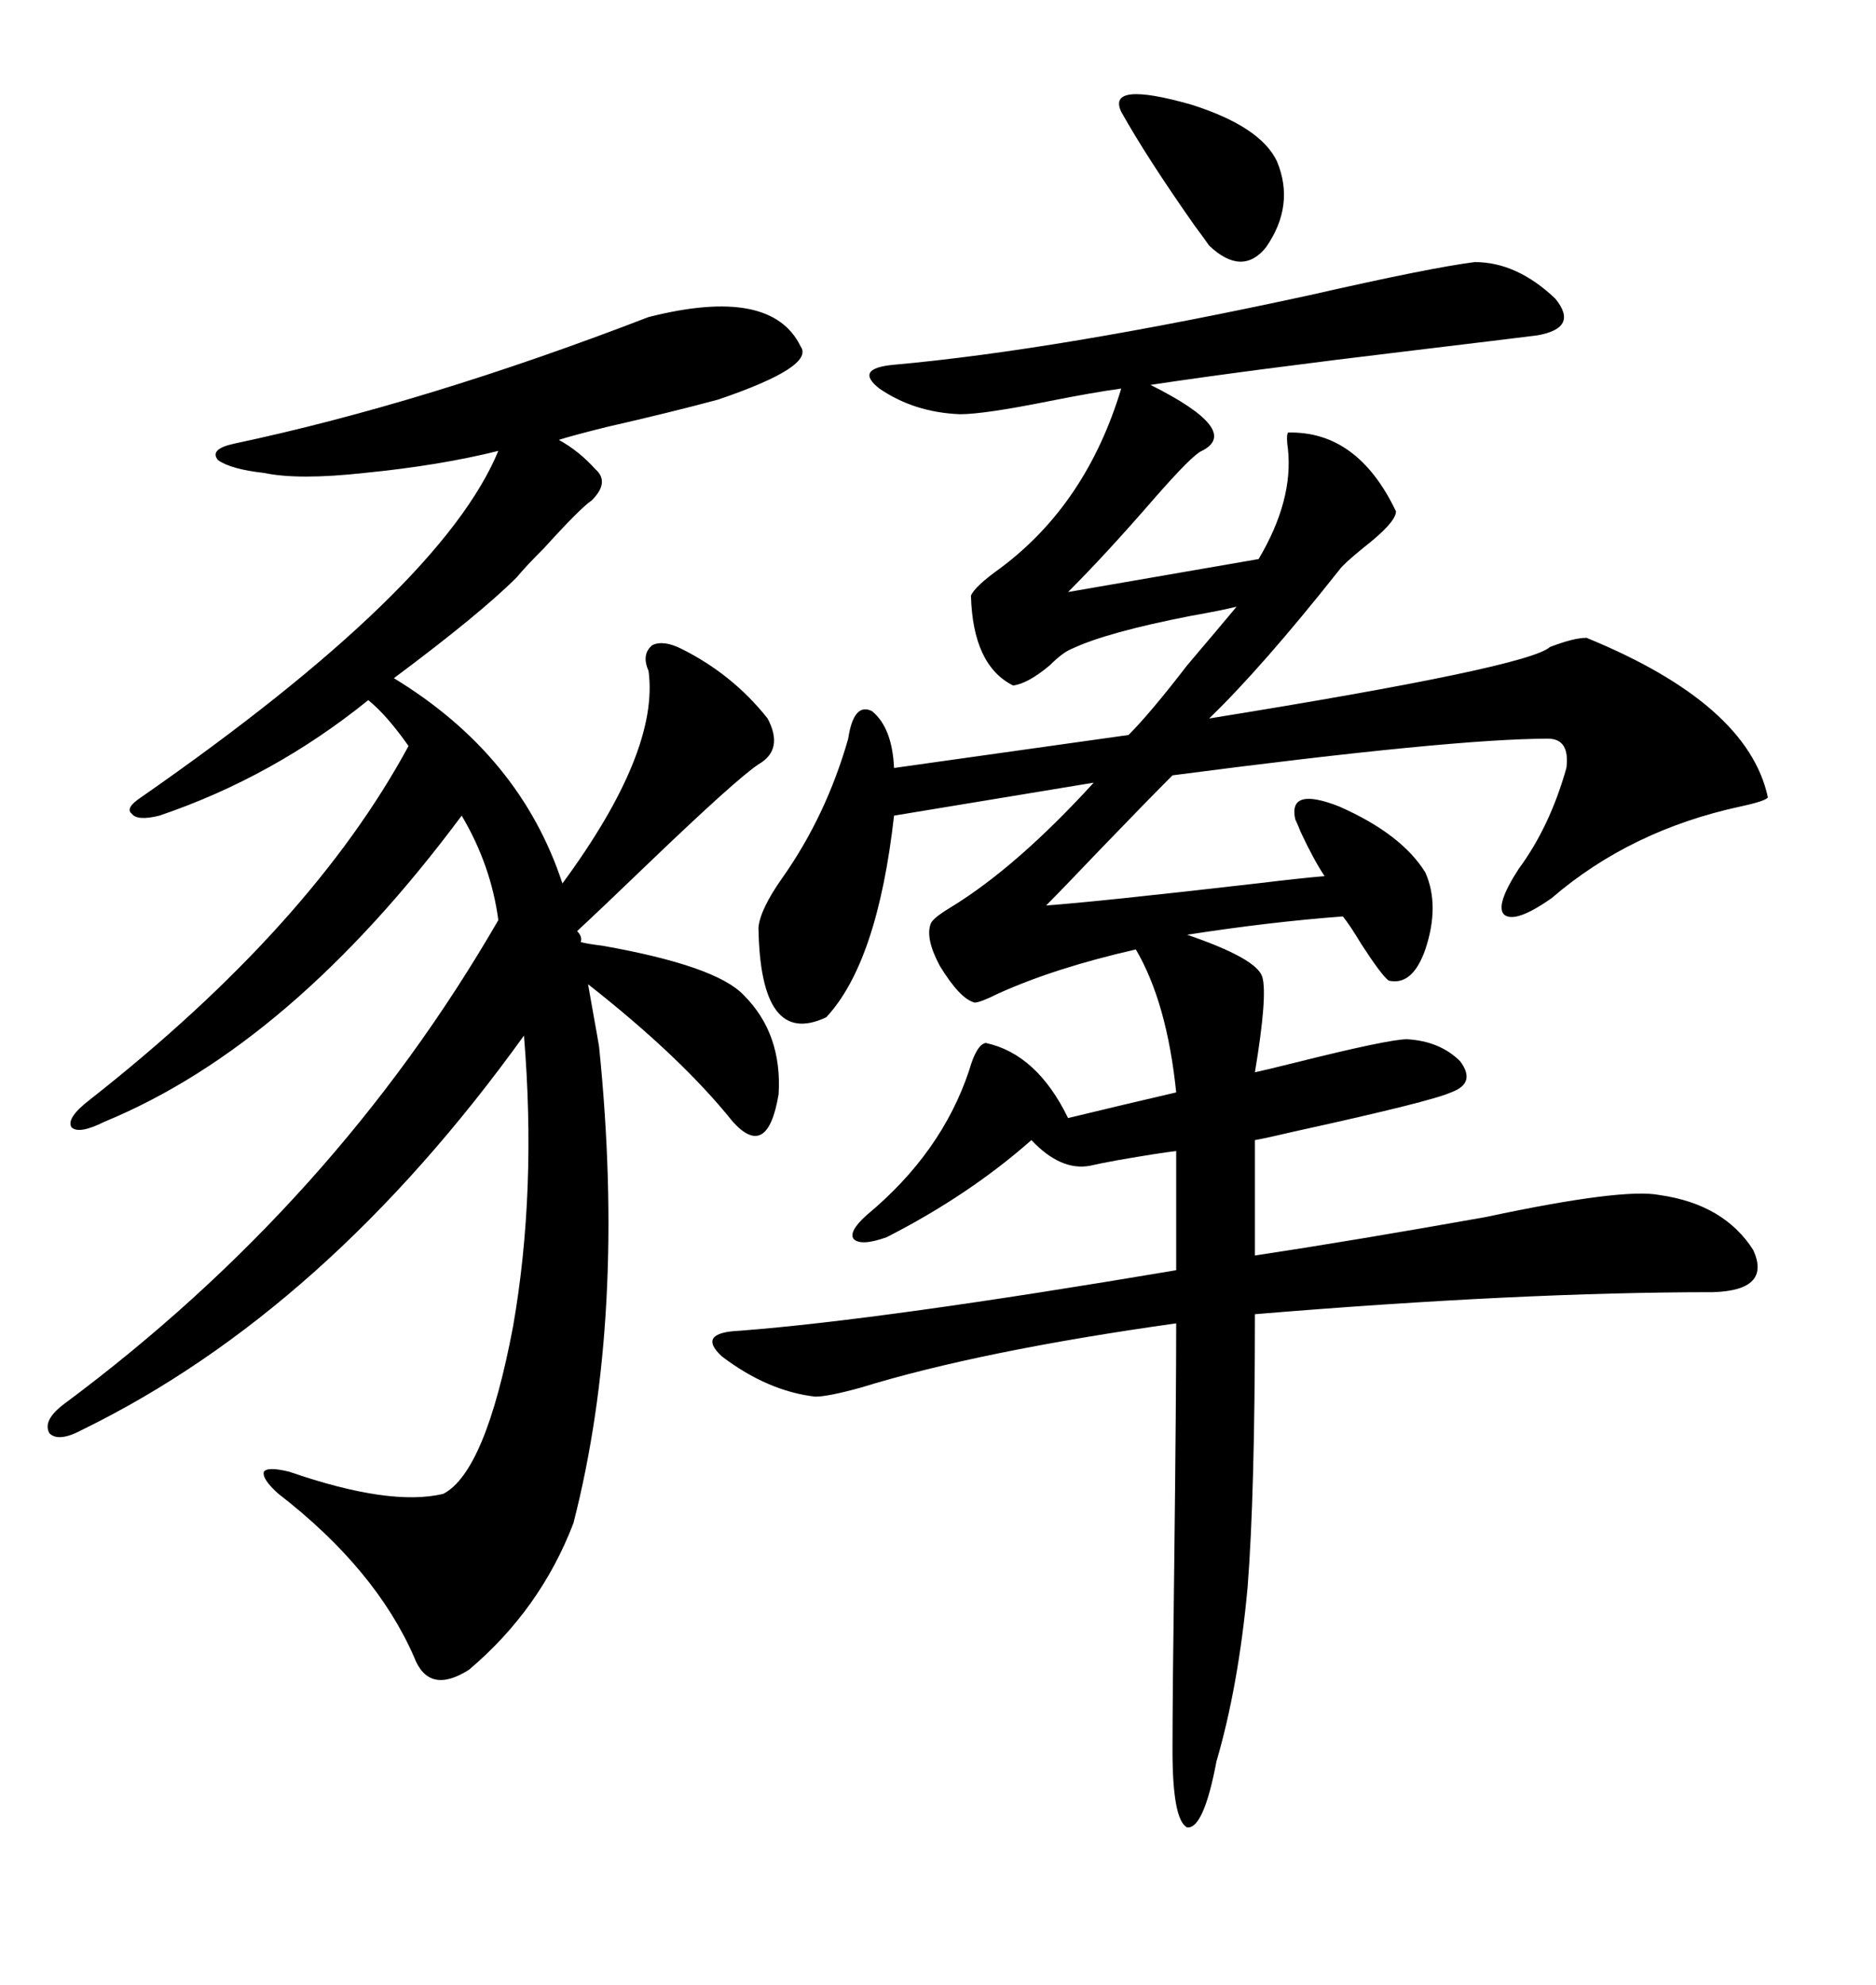 <svg xmlns="http://www.w3.org/2000/svg" xmlns:xlink="http://www.w3.org/1999/xlink" width="300" height="317.285"><path d="M235.84 41.89L235.84 41.89Q242.58 41.89 248.73 47.75L248.73 47.75Q252.54 52.44 245.80 53.61L245.80 53.61Q241.11 54.20 226.46 55.96L226.46 55.96Q199.51 59.18 183.98 61.52L183.98 61.52Q198.63 68.85 192.19 72.07L192.19 72.07Q190.72 72.66 184.57 79.69L184.57 79.69Q176.95 88.48 170.80 94.63L170.80 94.63L201.27 89.36Q206.84 79.98 205.96 71.78L205.96 71.78Q205.66 69.73 205.96 69.14L205.96 69.14Q217.09 68.85 223.24 81.74L223.24 81.74Q223.24 83.50 217.97 87.60L217.97 87.60Q214.75 90.23 214.16 91.11L214.16 91.11Q201.86 106.64 193.36 114.84L193.36 114.84Q244.34 106.64 247.85 103.42L247.85 103.42Q251.66 101.95 253.71 101.95L253.71 101.95Q279.49 112.50 282.71 127.44L282.71 127.44Q282.42 128.03 278.32 128.91L278.32 128.91Q260.74 132.71 248.14 143.55L248.14 143.55Q242.29 147.66 240.53 146.19L240.53 146.19Q239.06 144.73 242.87 138.87L242.87 138.87Q247.85 132.13 250.49 122.75L250.49 122.75Q251.07 118.07 247.56 118.07L247.56 118.07Q232.32 118.07 187.50 123.93L187.50 123.93Q183.40 128.03 176.07 135.64L176.07 135.64Q169.92 142.09 167.29 144.73L167.29 144.73Q175.49 144.14 200.98 141.21L200.98 141.21Q208.30 140.33 211.82 140.04L211.82 140.04Q210.06 137.40 208.01 133.01L208.01 133.01Q207.42 131.54 207.13 130.96L207.13 130.96Q205.96 125.68 214.16 128.91L214.16 128.91Q224.12 133.30 227.93 139.45L227.93 139.45Q230.27 144.73 227.93 151.76L227.93 151.76Q225.88 157.62 222.07 156.74L222.07 156.74Q220.90 155.86 217.68 150.88L217.68 150.88Q215.92 147.95 214.75 146.48L214.75 146.48Q203.03 147.36 189.84 149.41L189.84 149.41Q200.98 153.22 201.86 156.15L201.86 156.15Q202.73 159.08 200.68 171.39L200.68 171.39Q202.15 171.09 206.84 169.92L206.84 169.92Q222.07 166.11 225 166.11L225 166.11Q230.27 166.41 233.50 169.63L233.50 169.63Q236.13 173.14 232.03 174.61L232.03 174.61Q228.81 176.07 207.42 180.76L207.42 180.76Q202.44 181.93 200.68 182.23L200.68 182.23L200.68 200.68Q216.21 198.34 237.60 194.53L237.60 194.53Q259.57 189.84 265.43 191.02L265.43 191.02Q275.68 192.48 280.37 199.80L280.37 199.80Q283.30 206.25 273.93 206.54L273.93 206.54Q243.16 206.54 200.68 210.06L200.68 210.06Q200.68 238.77 199.51 253.71L199.51 253.71Q198.05 269.53 194.53 281.54L194.53 281.54Q192.48 292.38 189.84 292.09L189.84 292.09Q187.50 290.92 187.50 279.79L187.50 279.79Q187.50 271.00 187.79 249.02L187.79 249.02Q188.09 223.24 188.09 211.52L188.09 211.52Q156.74 215.92 137.70 221.78L137.70 221.78Q132.42 223.24 130.37 223.24L130.37 223.24Q122.75 222.36 115.43 216.80L115.43 216.80Q111.33 212.99 118.36 212.70L118.36 212.70Q141.21 210.94 188.09 203.03L188.09 203.03L188.09 183.98Q185.45 184.28 178.71 185.45L178.71 185.45Q175.49 186.04 174.32 186.33L174.32 186.33Q169.63 187.21 164.94 182.23L164.94 182.23Q154.98 191.02 141.80 197.75L141.80 197.75Q137.70 199.22 136.52 198.05L136.52 198.05Q135.64 196.88 138.57 194.24L138.57 194.24Q150.59 184.28 154.98 171.09L154.98 171.09Q156.15 166.99 157.62 166.70L157.62 166.70Q165.82 168.46 170.80 178.71L170.80 178.71Q180.47 176.37 188.09 174.61L188.09 174.61Q186.62 160.25 181.64 151.76L181.64 151.76Q168.75 154.69 159.67 158.79L159.67 158.79Q156.74 160.25 155.86 160.25L155.86 160.25Q153.52 159.67 150.29 154.39L150.29 154.39Q147.95 150 148.83 147.66L148.83 147.66Q149.12 146.78 152.05 145.02L152.05 145.02Q162.60 138.57 174.90 125.10L174.90 125.10L142.97 130.37Q140.33 153.81 132.13 162.60L132.13 162.60Q121.58 167.58 121.29 148.24L121.29 148.24Q121.58 145.31 125.10 140.33L125.10 140.33Q132.13 130.37 135.64 118.07L135.64 118.07Q136.52 112.21 139.45 113.67L139.45 113.67Q142.68 116.31 142.97 122.75L142.97 122.75L180.47 117.48Q183.98 113.96 189.84 106.35L189.84 106.35Q194.82 100.49 197.75 96.97L197.75 96.97Q195.41 97.56 190.43 98.44L190.43 98.44Q176.95 101.07 171.39 103.71L171.39 103.71Q169.92 104.30 167.87 106.35L167.87 106.35Q164.36 109.28 162.01 109.57L162.01 109.57Q155.57 106.35 155.27 95.21L155.27 95.21Q155.86 93.75 159.96 90.82L159.96 90.82Q173.73 80.57 179.30 62.11L179.30 62.11Q174.90 62.70 167.58 64.16L167.58 64.16Q157.32 66.21 153.52 66.21L153.52 66.21Q146.19 65.92 140.63 62.11L140.63 62.11Q136.52 58.89 142.97 58.30L142.97 58.30Q169.04 55.96 209.47 47.17L209.47 47.17Q228.81 42.77 235.84 41.89ZM103.71 50.68L103.71 50.68Q123.34 45.70 128.03 55.37L128.03 55.37Q130.37 58.59 114.84 63.87L114.84 63.87Q107.23 65.92 96.97 68.26L96.97 68.26Q91.11 69.73 89.36 70.31L89.36 70.31Q92.58 72.07 95.21 75L95.21 75Q97.56 77.05 94.63 79.98L94.63 79.98Q92.87 81.15 87.01 87.60L87.01 87.60Q84.08 90.53 82.62 92.29L82.62 92.29Q76.76 98.14 62.99 108.40L62.99 108.40Q83.20 120.70 89.94 141.21L89.94 141.21Q105.47 120.12 103.71 107.23L103.71 107.23Q102.54 104.59 104.30 103.13L104.30 103.13Q106.05 102.25 108.98 103.71L108.98 103.71Q117.19 107.81 122.75 114.84L122.75 114.84Q125.39 119.82 121.29 122.17L121.29 122.17Q117.77 124.51 104.00 137.70L104.00 137.70Q96.39 145.02 92.29 148.83L92.29 148.83Q93.16 149.71 92.87 150.59L92.87 150.59Q94.04 150.88 96.39 151.17L96.39 151.17Q114.55 154.39 118.95 159.08L118.95 159.08Q125.10 165.23 124.51 174.90L124.51 174.90Q122.75 185.45 117.19 179.30L117.19 179.30Q108.98 169.04 94.04 157.32L94.04 157.32Q94.34 159.08 94.92 162.30L94.92 162.30Q95.51 165.53 95.80 167.29L95.80 167.29Q100.20 210.35 91.70 243.46L91.70 243.46Q86.43 257.23 75 266.89L75 266.89Q68.55 271.00 66.21 264.84L66.21 264.84Q60.06 250.78 44.53 238.77L44.53 238.77Q41.89 236.43 42.19 235.25L42.19 235.25Q42.77 234.38 46.29 235.25L46.29 235.25Q62.40 240.82 70.90 238.77L70.90 238.77Q77.64 235.25 82.03 212.11L82.03 212.11Q85.84 190.43 83.79 165.53L83.79 165.53Q52.15 209.47 13.18 228.52L13.18 228.52Q9.38 230.57 7.91 229.10L7.91 229.10Q6.74 227.05 10.25 224.41L10.25 224.41Q53.61 192.19 79.69 147.07L79.69 147.07Q78.52 138.28 73.83 130.37L73.83 130.37Q46.58 166.99 16.70 179.30L16.70 179.30Q12.60 181.35 11.43 180.18L11.43 180.18Q10.55 178.71 14.36 175.78L14.36 175.78Q49.80 147.95 65.33 119.24L65.33 119.24Q61.82 114.26 58.89 111.91L58.89 111.91Q43.65 124.22 25.49 130.37L25.49 130.37Q21.97 131.25 21.09 130.08L21.09 130.08Q19.92 129.20 22.56 127.44L22.56 127.44Q70.61 94.04 79.69 72.07L79.69 72.07Q70.31 74.41 58.30 75.59L58.30 75.59Q47.75 76.76 42.19 75.59L42.19 75.59Q36.91 75 34.86 73.54L34.86 73.54Q33.40 71.78 37.50 70.90L37.50 70.90Q67.97 64.45 103.71 50.68ZM179.30 17.87L179.30 17.87Q176.95 12.89 190.43 16.70L190.43 16.70Q201.56 20.21 204.20 25.78L204.20 25.78Q207.13 32.81 202.44 39.55L202.44 39.55Q198.63 44.24 193.36 39.26L193.36 39.26Q192.77 38.38 191.02 36.04L191.02 36.04Q183.40 25.20 179.30 17.87Z"/></svg>
